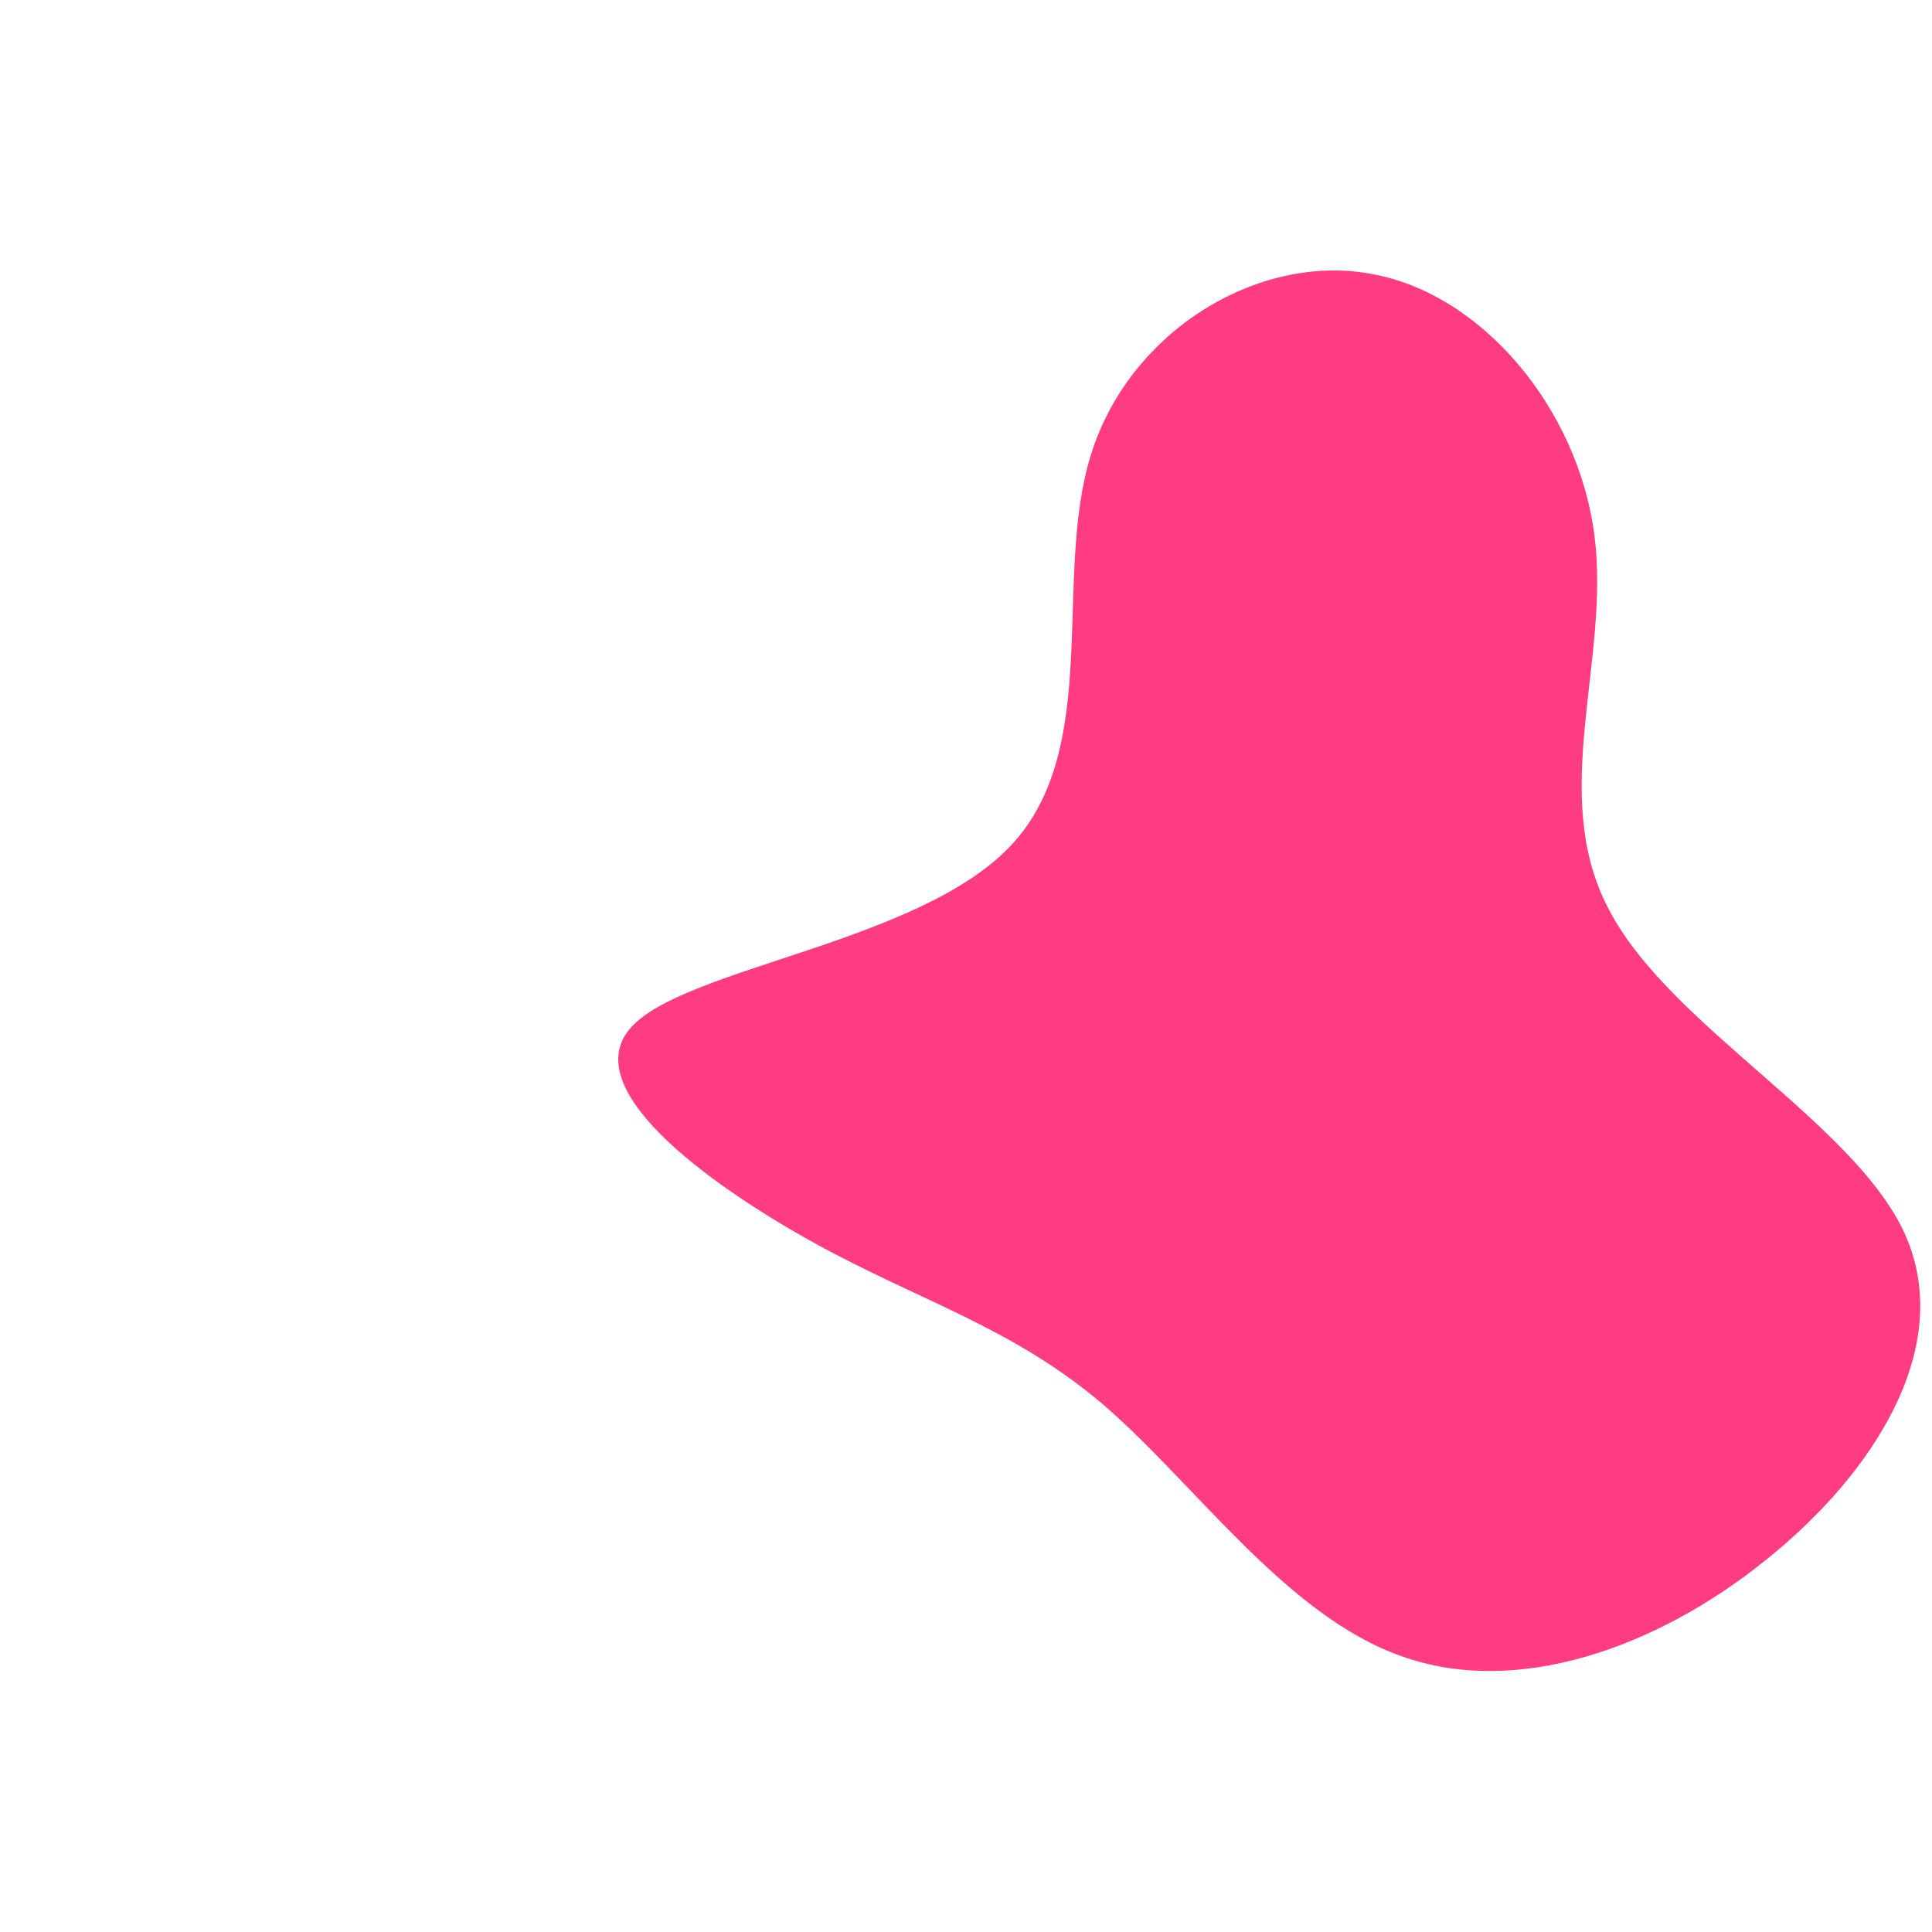 <svg width="200" height="200" viewBox="0 0 200 200" fill="none" xmlns="http://www.w3.org/2000/svg">
<path d="M104.644 87.534C114.144 77.434 108.944 59.834 112.944 47.034C116.944 34.234 130.244 26.234 141.844 28.334C153.444 30.334 163.344 42.334 165.044 55.334C166.744 68.334 160.244 82.234 166.544 94.134C172.744 106.134 191.844 116.134 197.144 127.634C202.444 139.234 194.144 152.434 182.744 161.534C171.444 170.634 156.944 175.734 145.044 171.434C133.144 167.234 123.744 153.634 114.244 145.434C104.744 137.334 95.244 134.734 84.044 128.534C72.744 122.234 59.744 112.534 65.344 106.334C70.944 100.134 95.144 97.634 104.644 87.534Z" fill="#FF3C81"/>
</svg>
